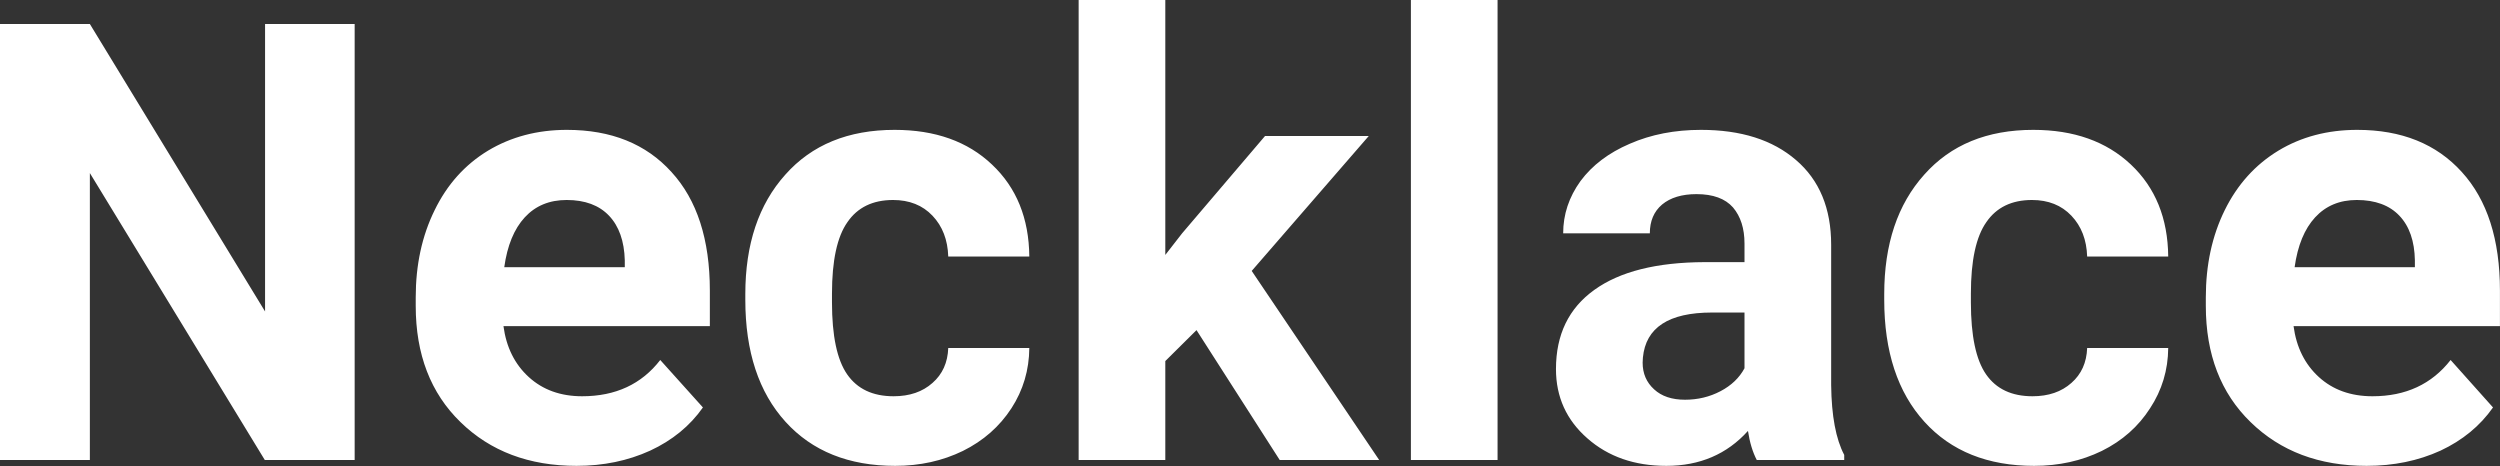<?xml version="1.0" encoding="UTF-8" standalone="yes"?>
<svg xmlns="http://www.w3.org/2000/svg" width="100%" height="100%" viewBox="0 0 93.752 17.475" fill="#FFFFFF">
  <rect x="0" y="0" width="93.752" height="17.475" fill="#333333" stroke="none"/>
  <path d="M13.30 0.90L13.30 17.25L9.93 17.25L3.37 6.49L3.37 17.25L0 17.25L0 0.90L3.37 0.90L9.94 11.68L9.94 0.90L13.30 0.90ZM21.62 17.47L21.62 17.47Q18.95 17.47 17.27 15.83Q15.59 14.20 15.59 11.47L15.59 11.47L15.59 11.15Q15.59 9.32 16.30 7.88Q17.00 6.44 18.30 5.65Q19.60 4.87 21.26 4.87L21.26 4.87Q23.75 4.87 25.18 6.45Q26.62 8.02 26.62 10.90L26.62 10.90L26.62 12.23L18.88 12.23Q19.04 13.42 19.83 14.14Q20.62 14.86 21.83 14.86L21.83 14.86Q23.71 14.86 24.76 13.50L24.76 13.50L26.36 15.28Q25.63 16.32 24.38 16.90Q23.13 17.47 21.62 17.47ZM21.25 7.50L21.25 7.50Q20.28 7.50 19.68 8.15Q19.08 8.80 18.91 10.02L18.91 10.02L23.43 10.02L23.43 9.76Q23.40 8.68 22.84 8.09Q22.28 7.50 21.25 7.50ZM33.51 14.86L33.51 14.86Q34.41 14.86 34.97 14.36Q35.53 13.87 35.56 13.05L35.56 13.05L38.60 13.05Q38.59 14.29 37.93 15.31Q37.26 16.34 36.11 16.91Q34.96 17.47 33.57 17.47L33.57 17.47Q30.96 17.47 29.46 15.82Q27.95 14.16 27.95 11.24L27.95 11.24L27.95 11.03Q27.95 8.22 29.45 6.55Q30.94 4.87 33.55 4.87L33.55 4.87Q35.83 4.87 37.20 6.17Q38.58 7.47 38.60 9.62L38.60 9.62L35.56 9.62Q35.53 8.68 34.97 8.09Q34.41 7.50 33.49 7.50L33.49 7.50Q32.35 7.50 31.78 8.33Q31.20 9.15 31.20 11.01L31.20 11.01L31.20 11.34Q31.20 13.22 31.77 14.04Q32.34 14.86 33.51 14.86ZM47.99 17.25L44.87 12.38L43.70 13.54L43.70 17.25L40.45 17.25L40.45 0L43.70 0L43.70 9.56L44.33 8.75L47.44 5.10L51.33 5.10L46.94 10.16L51.72 17.25L47.99 17.25ZM56.16 0L56.16 17.25L52.91 17.25L52.91 0L56.16 0ZM69.16 17.25L65.88 17.25Q65.65 16.81 65.55 16.16L65.55 16.16Q64.37 17.47 62.49 17.47L62.49 17.47Q60.70 17.47 59.53 16.44Q58.35 15.41 58.35 13.84L58.35 13.84Q58.35 11.90 59.79 10.87Q61.22 9.84 63.92 9.83L63.92 9.83L65.42 9.83L65.42 9.13Q65.42 8.29 64.99 7.78Q64.55 7.28 63.62 7.28L63.62 7.28Q62.80 7.28 62.33 7.67Q61.87 8.06 61.87 8.75L61.87 8.75L58.62 8.75Q58.62 7.69 59.27 6.79Q59.93 5.90 61.12 5.39Q62.31 4.87 63.79 4.87L63.79 4.87Q66.04 4.87 67.35 6.00Q68.67 7.13 68.67 9.18L68.67 9.18L68.67 14.44Q68.69 16.17 69.16 17.06L69.16 17.06L69.16 17.25ZM63.19 14.99L63.19 14.99Q63.91 14.99 64.52 14.67Q65.13 14.35 65.42 13.81L65.42 13.81L65.42 11.72L64.20 11.72Q61.77 11.72 61.61 13.41L61.61 13.41L61.60 13.60Q61.60 14.21 62.03 14.60Q62.45 14.99 63.19 14.99ZM76.22 14.86L76.22 14.86Q77.12 14.86 77.68 14.36Q78.24 13.87 78.27 13.05L78.27 13.05L81.31 13.05Q81.30 14.29 80.63 15.31Q79.97 16.34 78.82 16.91Q77.67 17.47 76.28 17.47L76.28 17.47Q73.67 17.47 72.17 15.82Q70.66 14.16 70.66 11.24L70.66 11.24L70.66 11.03Q70.66 8.22 72.16 6.55Q73.65 4.87 76.25 4.87L76.25 4.87Q78.53 4.87 79.91 6.17Q81.29 7.47 81.31 9.62L81.31 9.62L78.27 9.62Q78.24 8.68 77.68 8.09Q77.12 7.50 76.20 7.50L76.20 7.50Q75.06 7.50 74.49 8.33Q73.91 9.15 73.91 11.01L73.91 11.01L73.91 11.34Q73.91 13.22 74.48 14.04Q75.05 14.86 76.22 14.86ZM88.75 17.47L88.75 17.47Q86.08 17.47 84.40 15.83Q82.72 14.20 82.72 11.47L82.72 11.47L82.72 11.15Q82.72 9.32 83.43 7.88Q84.14 6.44 85.44 5.65Q86.73 4.87 88.40 4.87L88.40 4.87Q90.89 4.87 92.32 6.45Q93.75 8.02 93.75 10.90L93.75 10.90L93.75 12.23L86.01 12.23Q86.17 13.42 86.96 14.14Q87.75 14.86 88.97 14.86L88.97 14.86Q90.84 14.86 91.90 13.50L91.90 13.50L93.49 15.28Q92.76 16.32 91.52 16.90Q90.27 17.47 88.75 17.47ZM88.38 7.50L88.38 7.50Q87.42 7.50 86.82 8.15Q86.22 8.80 86.05 10.02L86.05 10.02L90.56 10.02L90.56 9.76Q90.54 8.68 89.98 8.09Q89.42 7.50 88.38 7.50Z" preserveAspectRatio="none"/>
</svg>